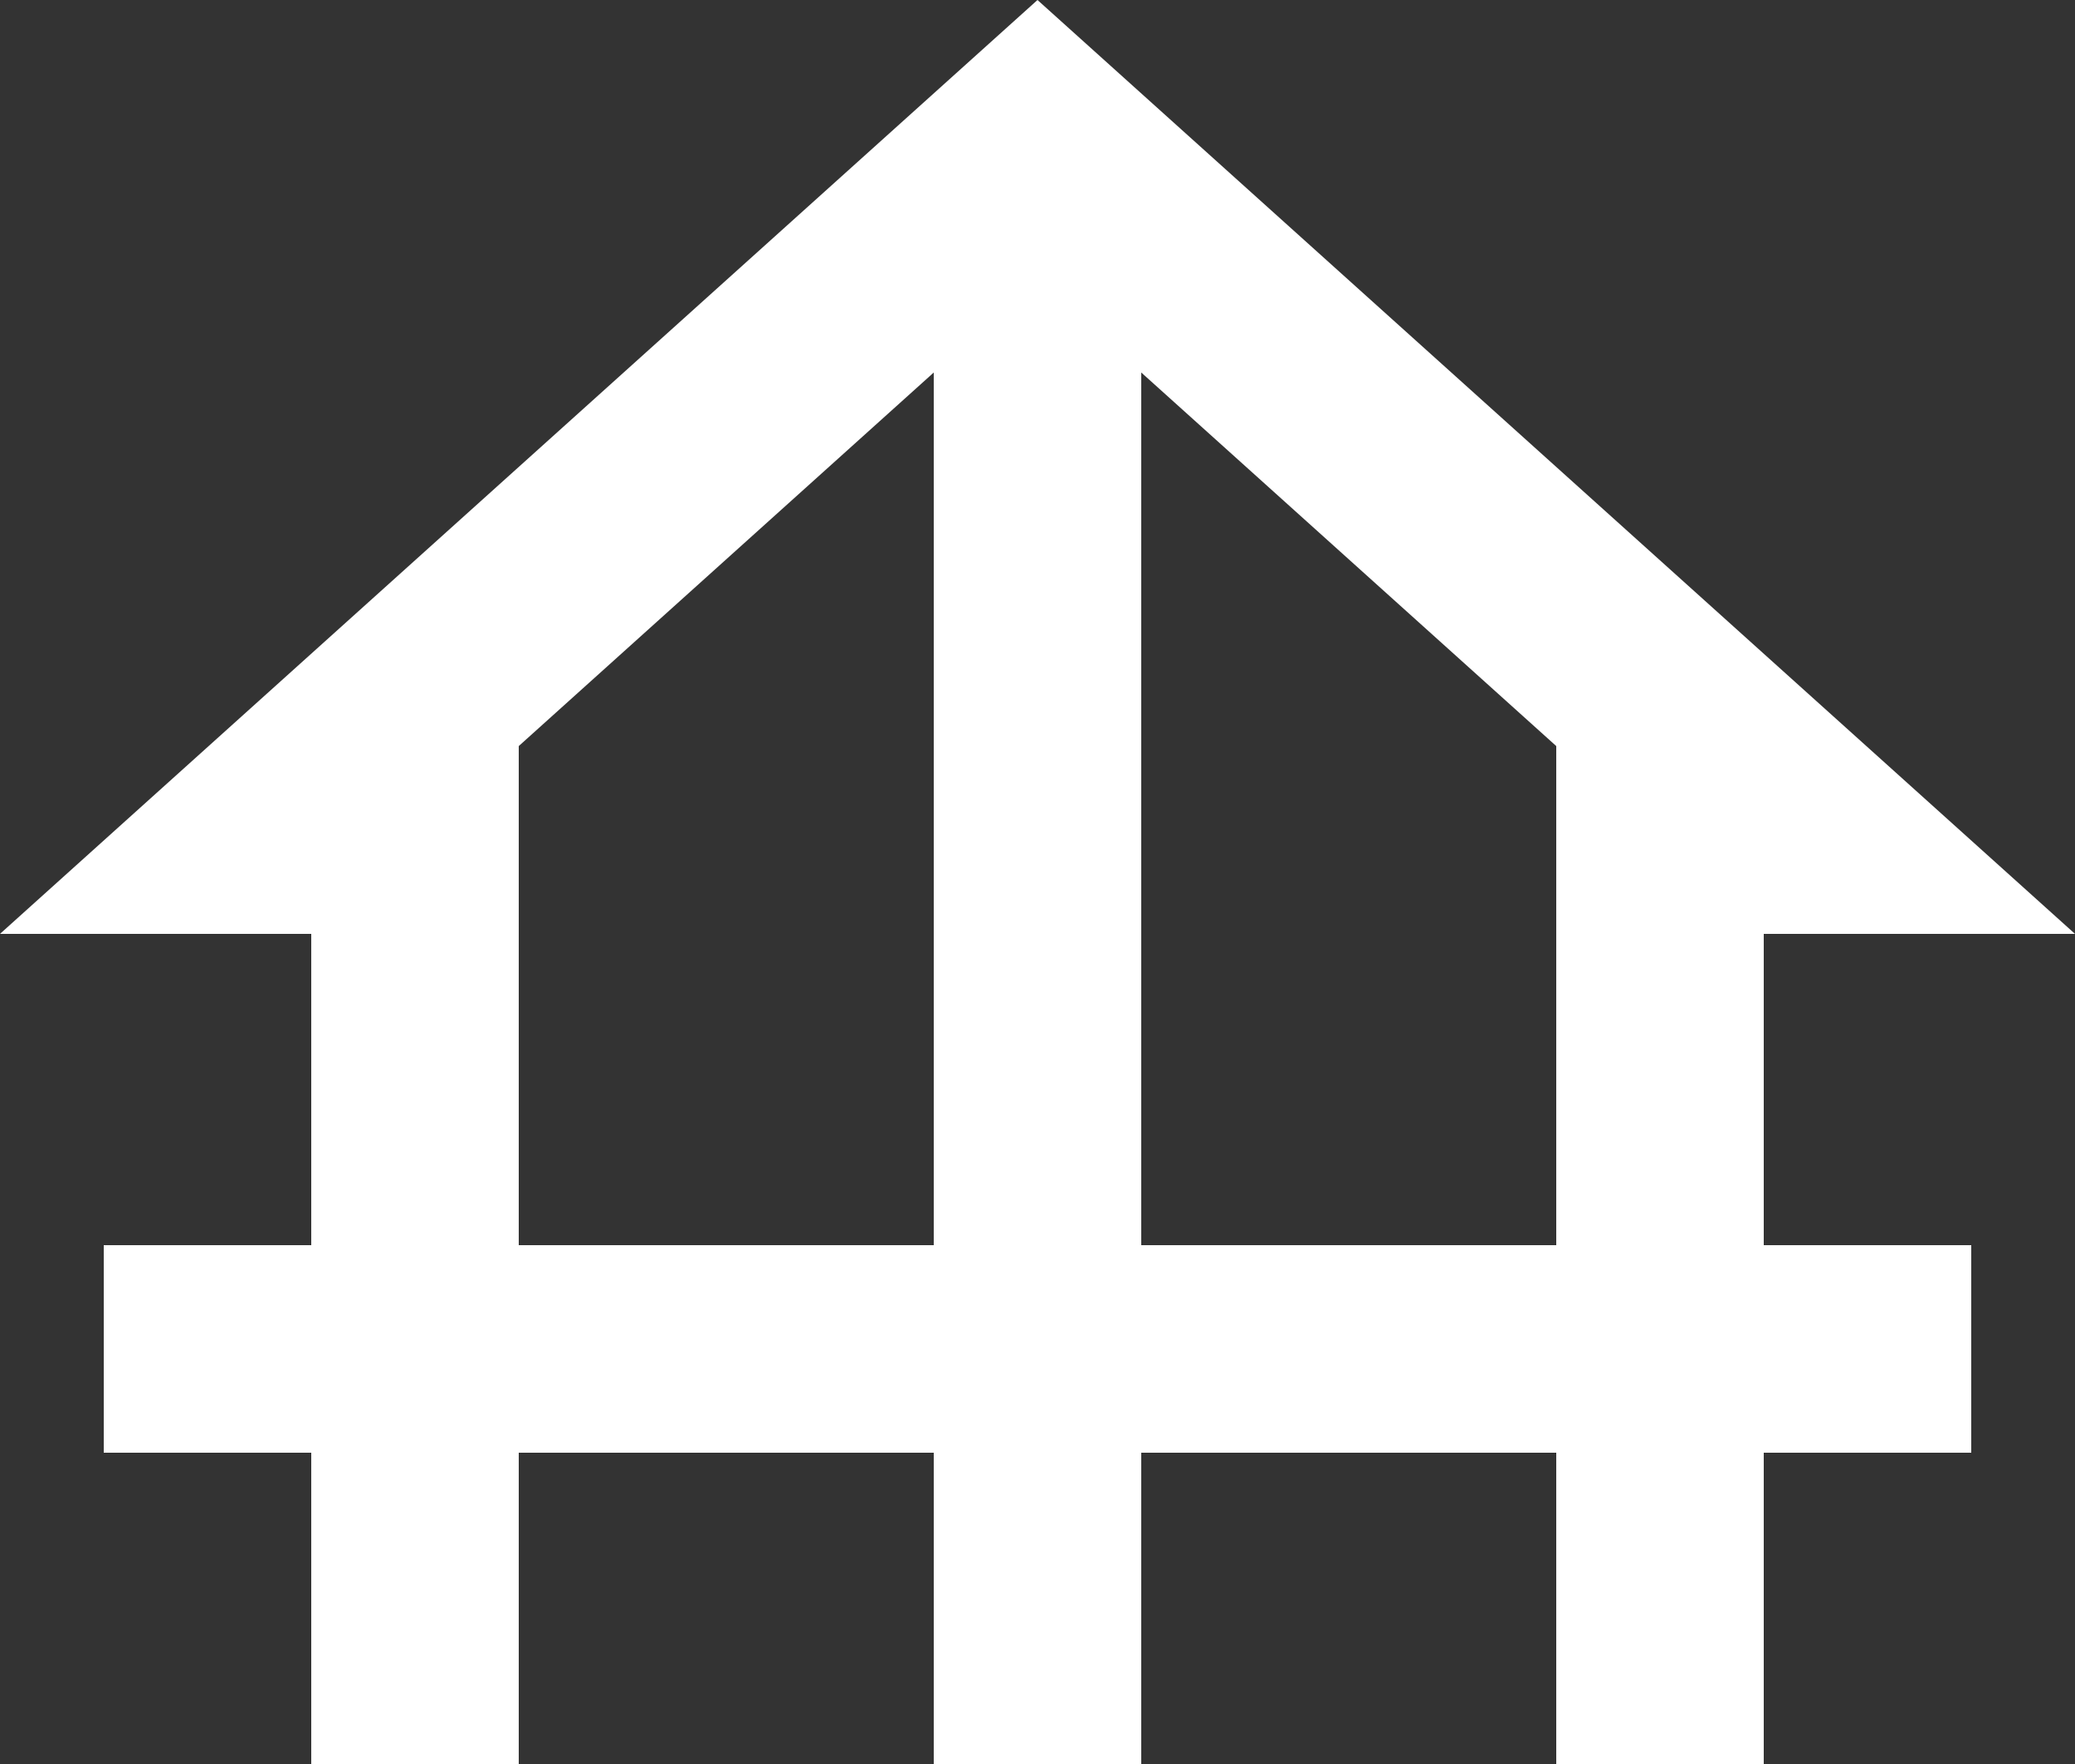 <?xml version="1.0" encoding="UTF-8"?> <svg xmlns="http://www.w3.org/2000/svg" width="20" height="17" viewBox="0 0 20 17" fill="none"><rect x="0" y="0" width="20" height="17" fill="#333333" stroke="none"/> <path d="M17 9H20L10 0L0 9H3V12H1V14H3V17H5V14H9V17H11V14H15V17H17V14H19V12H17V9ZM5 12V7.19L9 3.59V12H5ZM11 12V3.59L15 7.19V12H11Z" fill="white"></path> </svg> 